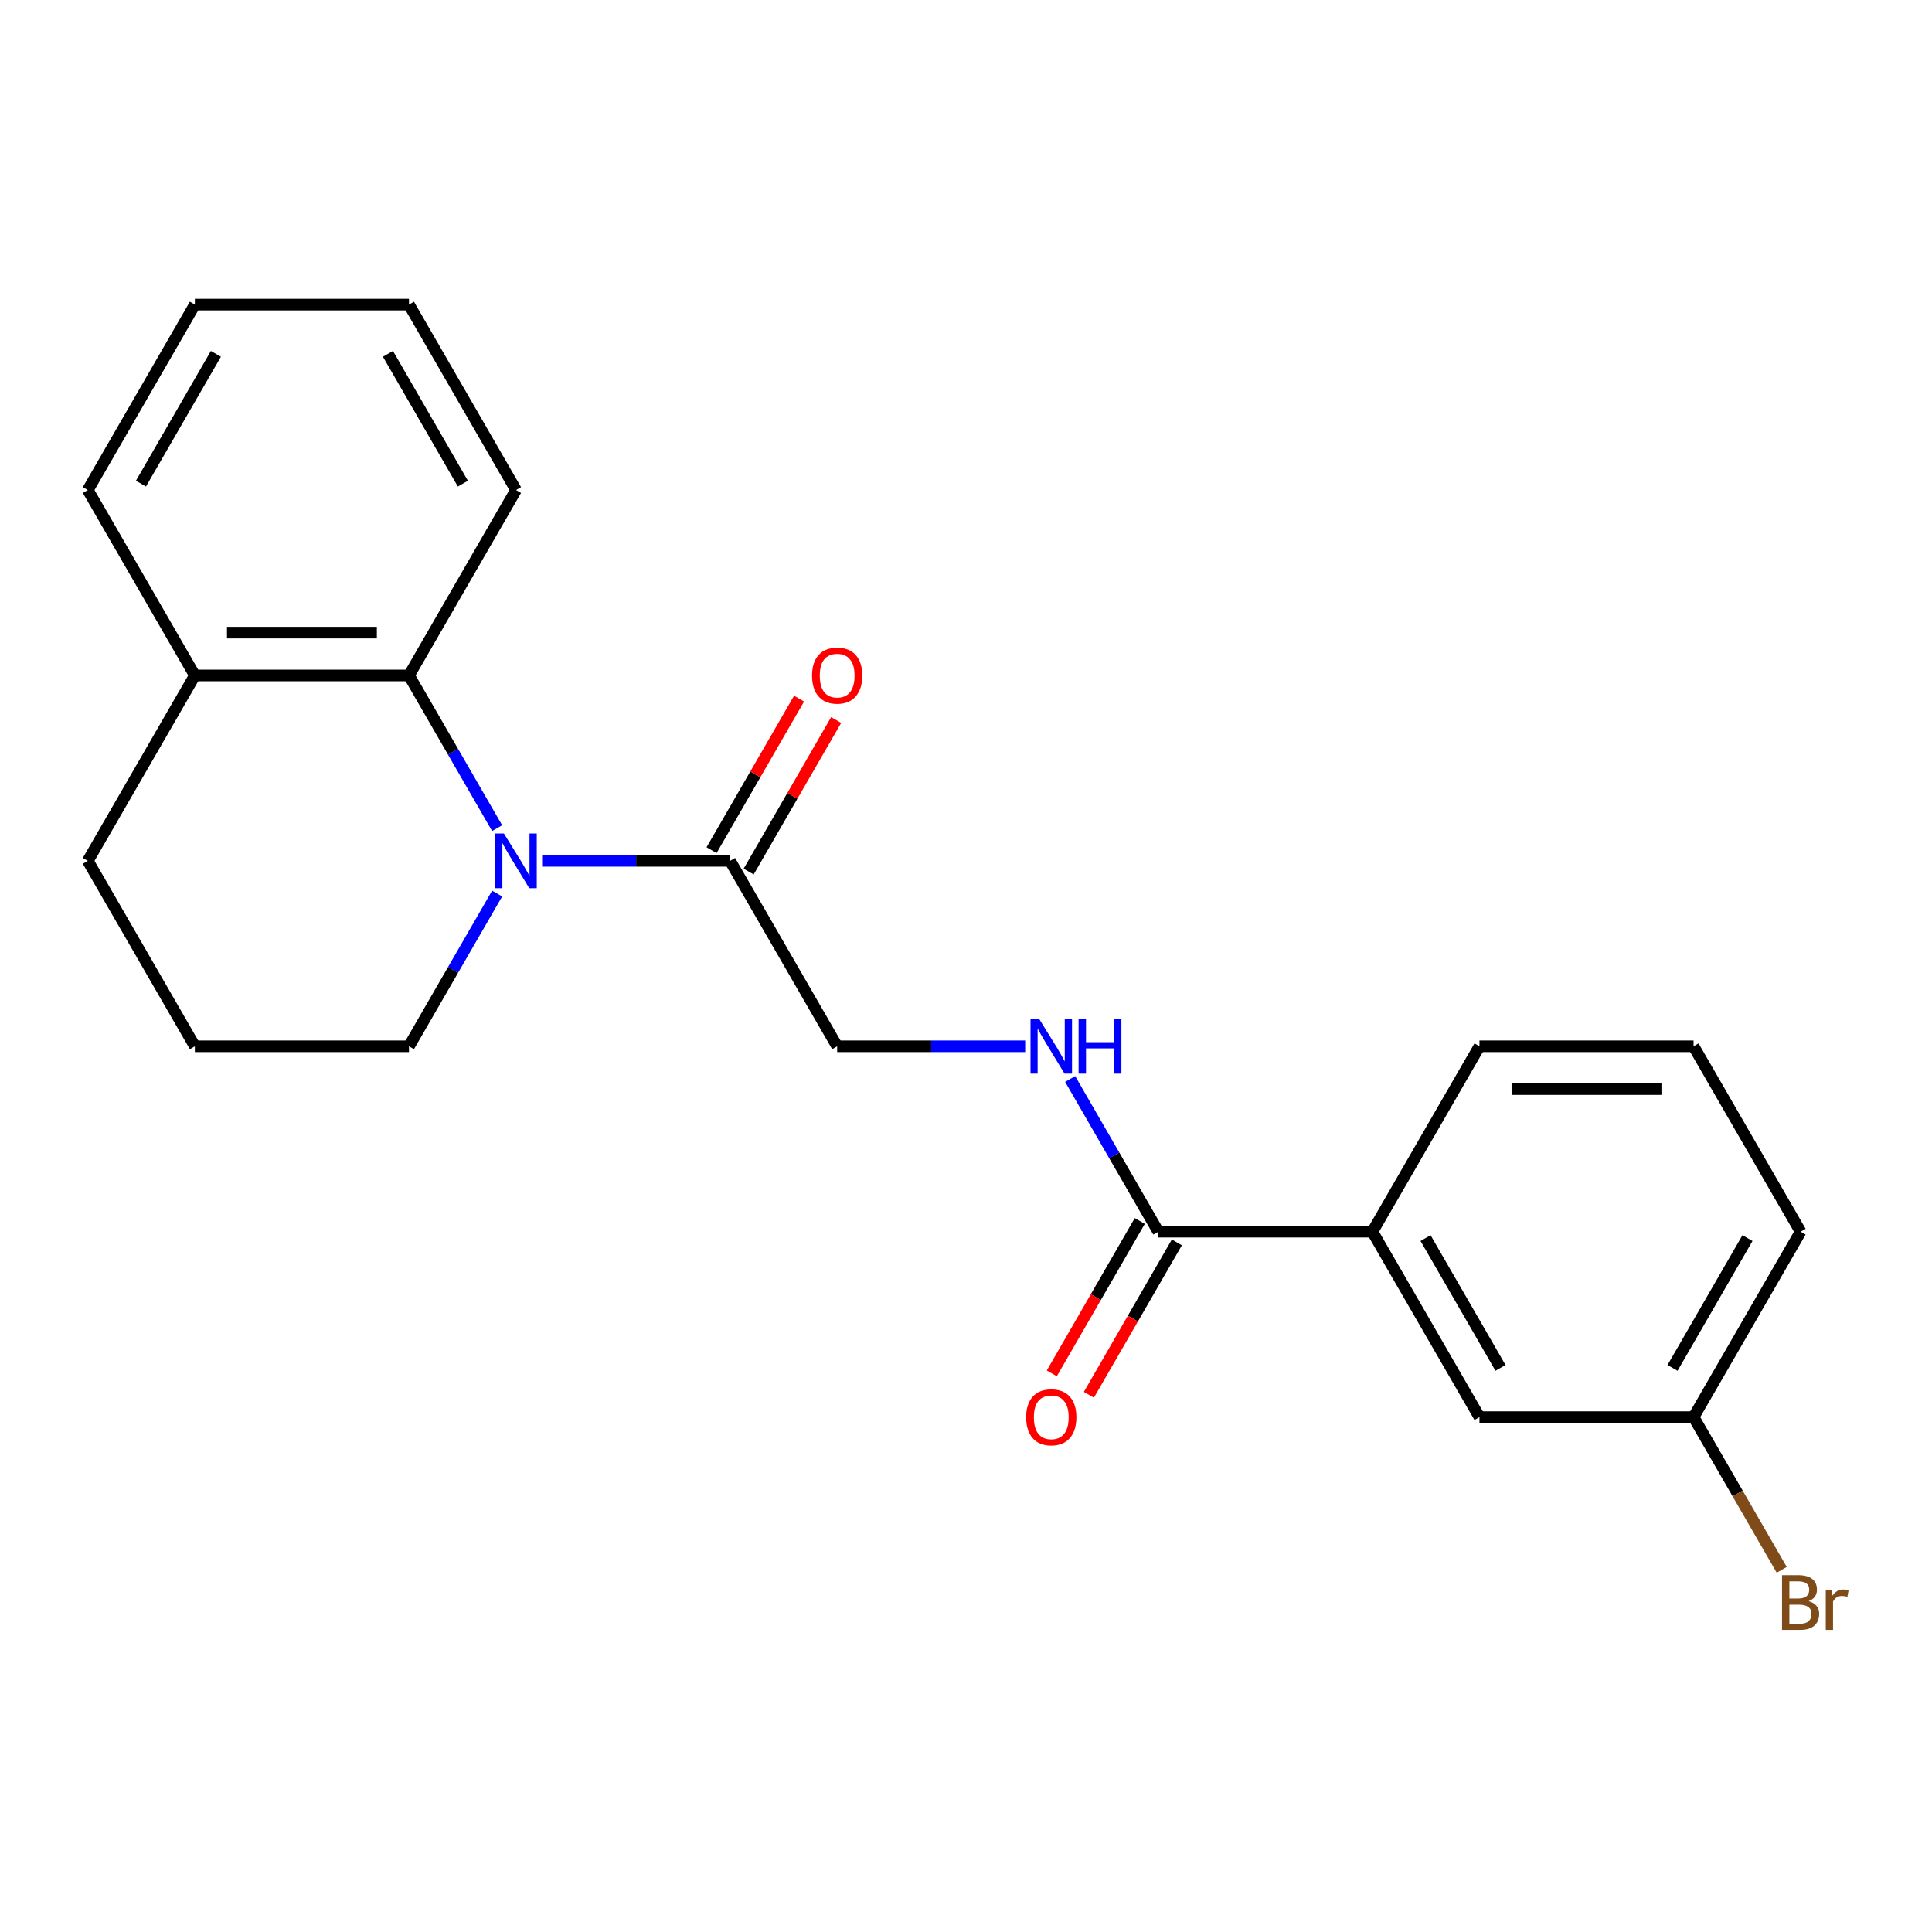 <?xml version='1.0' encoding='iso-8859-1'?>
<svg version='1.1' baseProfile='full'
              xmlns='http://www.w3.org/2000/svg'
                      xmlns:rdkit='http://www.rdkit.org/xml'
                      xmlns:xlink='http://www.w3.org/1999/xlink'
                  xml:space='preserve'
width='1000px' height='1000px' viewBox='0 0 1000 1000'>
<!-- END OF HEADER -->
<rect style='opacity:1.0;fill:#FFFFFF;stroke:none' width='1000' height='1000' x='0' y='0'> </rect>
<path class='bond-0' d='M 280.6,445.582 L 329.254,445.582' style='fill:none;fill-rule:evenodd;stroke:#0000FF;stroke-width:6px;stroke-linecap:butt;stroke-linejoin:miter;stroke-opacity:1' />
<path class='bond-0' d='M 329.254,445.582 L 377.907,445.582' style='fill:none;fill-rule:evenodd;stroke:#000000;stroke-width:6px;stroke-linecap:butt;stroke-linejoin:miter;stroke-opacity:1' />
<path class='bond-1' d='M 257.315,428.652 L 234.498,389.131' style='fill:none;fill-rule:evenodd;stroke:#0000FF;stroke-width:6px;stroke-linecap:butt;stroke-linejoin:miter;stroke-opacity:1' />
<path class='bond-1' d='M 234.498,389.131 L 211.681,349.611' style='fill:none;fill-rule:evenodd;stroke:#000000;stroke-width:6px;stroke-linecap:butt;stroke-linejoin:miter;stroke-opacity:1' />
<path class='bond-10' d='M 257.315,462.513 L 234.498,502.033' style='fill:none;fill-rule:evenodd;stroke:#0000FF;stroke-width:6px;stroke-linecap:butt;stroke-linejoin:miter;stroke-opacity:1' />
<path class='bond-10' d='M 234.498,502.033 L 211.681,541.553' style='fill:none;fill-rule:evenodd;stroke:#000000;stroke-width:6px;stroke-linecap:butt;stroke-linejoin:miter;stroke-opacity:1' />
<path class='bond-5' d='M 377.907,445.582 L 433.316,541.553' style='fill:none;fill-rule:evenodd;stroke:#000000;stroke-width:6px;stroke-linecap:butt;stroke-linejoin:miter;stroke-opacity:1' />
<path class='bond-7' d='M 387.504,451.123 L 410.148,411.903' style='fill:none;fill-rule:evenodd;stroke:#000000;stroke-width:6px;stroke-linecap:butt;stroke-linejoin:miter;stroke-opacity:1' />
<path class='bond-7' d='M 410.148,411.903 L 432.792,372.683' style='fill:none;fill-rule:evenodd;stroke:#FF0000;stroke-width:6px;stroke-linecap:butt;stroke-linejoin:miter;stroke-opacity:1' />
<path class='bond-7' d='M 368.31,440.041 L 390.954,400.821' style='fill:none;fill-rule:evenodd;stroke:#000000;stroke-width:6px;stroke-linecap:butt;stroke-linejoin:miter;stroke-opacity:1' />
<path class='bond-7' d='M 390.954,400.821 L 413.598,361.601' style='fill:none;fill-rule:evenodd;stroke:#FF0000;stroke-width:6px;stroke-linecap:butt;stroke-linejoin:miter;stroke-opacity:1' />
<path class='bond-6' d='M 211.681,349.611 L 100.863,349.611' style='fill:none;fill-rule:evenodd;stroke:#000000;stroke-width:6px;stroke-linecap:butt;stroke-linejoin:miter;stroke-opacity:1' />
<path class='bond-6' d='M 195.058,327.448 L 117.486,327.448' style='fill:none;fill-rule:evenodd;stroke:#000000;stroke-width:6px;stroke-linecap:butt;stroke-linejoin:miter;stroke-opacity:1' />
<path class='bond-13' d='M 211.681,349.611 L 267.09,253.64' style='fill:none;fill-rule:evenodd;stroke:#000000;stroke-width:6px;stroke-linecap:butt;stroke-linejoin:miter;stroke-opacity:1' />
<path class='bond-2' d='M 599.543,637.524 L 576.726,598.004' style='fill:none;fill-rule:evenodd;stroke:#000000;stroke-width:6px;stroke-linecap:butt;stroke-linejoin:miter;stroke-opacity:1' />
<path class='bond-2' d='M 576.726,598.004 L 553.909,558.483' style='fill:none;fill-rule:evenodd;stroke:#0000FF;stroke-width:6px;stroke-linecap:butt;stroke-linejoin:miter;stroke-opacity:1' />
<path class='bond-4' d='M 599.543,637.524 L 710.36,637.524' style='fill:none;fill-rule:evenodd;stroke:#000000;stroke-width:6px;stroke-linecap:butt;stroke-linejoin:miter;stroke-opacity:1' />
<path class='bond-8' d='M 589.945,631.983 L 567.175,671.423' style='fill:none;fill-rule:evenodd;stroke:#000000;stroke-width:6px;stroke-linecap:butt;stroke-linejoin:miter;stroke-opacity:1' />
<path class='bond-8' d='M 567.175,671.423 L 544.404,710.863' style='fill:none;fill-rule:evenodd;stroke:#FF0000;stroke-width:6px;stroke-linecap:butt;stroke-linejoin:miter;stroke-opacity:1' />
<path class='bond-8' d='M 609.14,643.065 L 586.369,682.505' style='fill:none;fill-rule:evenodd;stroke:#000000;stroke-width:6px;stroke-linecap:butt;stroke-linejoin:miter;stroke-opacity:1' />
<path class='bond-8' d='M 586.369,682.505 L 563.598,721.945' style='fill:none;fill-rule:evenodd;stroke:#FF0000;stroke-width:6px;stroke-linecap:butt;stroke-linejoin:miter;stroke-opacity:1' />
<path class='bond-3' d='M 530.623,541.553 L 481.97,541.553' style='fill:none;fill-rule:evenodd;stroke:#0000FF;stroke-width:6px;stroke-linecap:butt;stroke-linejoin:miter;stroke-opacity:1' />
<path class='bond-3' d='M 481.97,541.553 L 433.316,541.553' style='fill:none;fill-rule:evenodd;stroke:#000000;stroke-width:6px;stroke-linecap:butt;stroke-linejoin:miter;stroke-opacity:1' />
<path class='bond-9' d='M 710.36,637.524 L 765.769,733.495' style='fill:none;fill-rule:evenodd;stroke:#000000;stroke-width:6px;stroke-linecap:butt;stroke-linejoin:miter;stroke-opacity:1' />
<path class='bond-9' d='M 737.866,640.838 L 776.652,708.017' style='fill:none;fill-rule:evenodd;stroke:#000000;stroke-width:6px;stroke-linecap:butt;stroke-linejoin:miter;stroke-opacity:1' />
<path class='bond-14' d='M 710.36,637.524 L 765.769,541.553' style='fill:none;fill-rule:evenodd;stroke:#000000;stroke-width:6px;stroke-linecap:butt;stroke-linejoin:miter;stroke-opacity:1' />
<path class='bond-18' d='M 100.863,349.611 L 45.455,253.64' style='fill:none;fill-rule:evenodd;stroke:#000000;stroke-width:6px;stroke-linecap:butt;stroke-linejoin:miter;stroke-opacity:1' />
<path class='bond-22' d='M 100.863,349.611 L 45.455,445.582' style='fill:none;fill-rule:evenodd;stroke:#000000;stroke-width:6px;stroke-linecap:butt;stroke-linejoin:miter;stroke-opacity:1' />
<path class='bond-11' d='M 765.769,733.495 L 876.587,733.495' style='fill:none;fill-rule:evenodd;stroke:#000000;stroke-width:6px;stroke-linecap:butt;stroke-linejoin:miter;stroke-opacity:1' />
<path class='bond-15' d='M 211.681,541.553 L 100.863,541.553' style='fill:none;fill-rule:evenodd;stroke:#000000;stroke-width:6px;stroke-linecap:butt;stroke-linejoin:miter;stroke-opacity:1' />
<path class='bond-12' d='M 876.587,733.495 L 899.404,773.015' style='fill:none;fill-rule:evenodd;stroke:#000000;stroke-width:6px;stroke-linecap:butt;stroke-linejoin:miter;stroke-opacity:1' />
<path class='bond-12' d='M 899.404,773.015 L 922.221,812.535' style='fill:none;fill-rule:evenodd;stroke:#7F4C19;stroke-width:6px;stroke-linecap:butt;stroke-linejoin:miter;stroke-opacity:1' />
<path class='bond-24' d='M 876.587,733.495 L 931.995,637.524' style='fill:none;fill-rule:evenodd;stroke:#000000;stroke-width:6px;stroke-linecap:butt;stroke-linejoin:miter;stroke-opacity:1' />
<path class='bond-24' d='M 865.704,708.017 L 904.49,640.838' style='fill:none;fill-rule:evenodd;stroke:#000000;stroke-width:6px;stroke-linecap:butt;stroke-linejoin:miter;stroke-opacity:1' />
<path class='bond-20' d='M 267.09,253.64 L 211.681,157.669' style='fill:none;fill-rule:evenodd;stroke:#000000;stroke-width:6px;stroke-linecap:butt;stroke-linejoin:miter;stroke-opacity:1' />
<path class='bond-20' d='M 239.584,250.326 L 200.798,183.147' style='fill:none;fill-rule:evenodd;stroke:#000000;stroke-width:6px;stroke-linecap:butt;stroke-linejoin:miter;stroke-opacity:1' />
<path class='bond-16' d='M 765.769,541.553 L 876.587,541.553' style='fill:none;fill-rule:evenodd;stroke:#000000;stroke-width:6px;stroke-linecap:butt;stroke-linejoin:miter;stroke-opacity:1' />
<path class='bond-16' d='M 782.392,563.716 L 859.964,563.716' style='fill:none;fill-rule:evenodd;stroke:#000000;stroke-width:6px;stroke-linecap:butt;stroke-linejoin:miter;stroke-opacity:1' />
<path class='bond-17' d='M 100.863,541.553 L 45.455,445.582' style='fill:none;fill-rule:evenodd;stroke:#000000;stroke-width:6px;stroke-linecap:butt;stroke-linejoin:miter;stroke-opacity:1' />
<path class='bond-19' d='M 876.587,541.553 L 931.995,637.524' style='fill:none;fill-rule:evenodd;stroke:#000000;stroke-width:6px;stroke-linecap:butt;stroke-linejoin:miter;stroke-opacity:1' />
<path class='bond-23' d='M 45.455,253.64 L 100.863,157.669' style='fill:none;fill-rule:evenodd;stroke:#000000;stroke-width:6px;stroke-linecap:butt;stroke-linejoin:miter;stroke-opacity:1' />
<path class='bond-23' d='M 72.96,250.326 L 111.746,183.147' style='fill:none;fill-rule:evenodd;stroke:#000000;stroke-width:6px;stroke-linecap:butt;stroke-linejoin:miter;stroke-opacity:1' />
<path class='bond-21' d='M 211.681,157.669 L 100.863,157.669' style='fill:none;fill-rule:evenodd;stroke:#000000;stroke-width:6px;stroke-linecap:butt;stroke-linejoin:miter;stroke-opacity:1' />
<path  class='atom-0' d='M 260.83 431.422
L 270.11 446.422
Q 271.03 447.902, 272.51 450.582
Q 273.99 453.262, 274.07 453.422
L 274.07 431.422
L 277.83 431.422
L 277.83 459.742
L 273.95 459.742
L 263.99 443.342
Q 262.83 441.422, 261.59 439.222
Q 260.39 437.022, 260.03 436.342
L 260.03 459.742
L 256.35 459.742
L 256.35 431.422
L 260.83 431.422
' fill='#0000FF'/>
<path  class='atom-4' d='M 537.874 527.393
L 547.154 542.393
Q 548.074 543.873, 549.554 546.553
Q 551.034 549.233, 551.114 549.393
L 551.114 527.393
L 554.874 527.393
L 554.874 555.713
L 550.994 555.713
L 541.034 539.313
Q 539.874 537.393, 538.634 535.193
Q 537.434 532.993, 537.074 532.313
L 537.074 555.713
L 533.394 555.713
L 533.394 527.393
L 537.874 527.393
' fill='#0000FF'/>
<path  class='atom-4' d='M 558.274 527.393
L 562.114 527.393
L 562.114 539.433
L 576.594 539.433
L 576.594 527.393
L 580.434 527.393
L 580.434 555.713
L 576.594 555.713
L 576.594 542.633
L 562.114 542.633
L 562.114 555.713
L 558.274 555.713
L 558.274 527.393
' fill='#0000FF'/>
<path  class='atom-8' d='M 420.316 349.691
Q 420.316 342.891, 423.676 339.091
Q 427.036 335.291, 433.316 335.291
Q 439.596 335.291, 442.956 339.091
Q 446.316 342.891, 446.316 349.691
Q 446.316 356.571, 442.916 360.491
Q 439.516 364.371, 433.316 364.371
Q 427.076 364.371, 423.676 360.491
Q 420.316 356.611, 420.316 349.691
M 433.316 361.171
Q 437.636 361.171, 439.956 358.291
Q 442.316 355.371, 442.316 349.691
Q 442.316 344.131, 439.956 341.331
Q 437.636 338.491, 433.316 338.491
Q 428.996 338.491, 426.636 341.291
Q 424.316 344.091, 424.316 349.691
Q 424.316 355.411, 426.636 358.291
Q 428.996 361.171, 433.316 361.171
' fill='#FF0000'/>
<path  class='atom-9' d='M 531.134 733.575
Q 531.134 726.775, 534.494 722.975
Q 537.854 719.175, 544.134 719.175
Q 550.414 719.175, 553.774 722.975
Q 557.134 726.775, 557.134 733.575
Q 557.134 740.455, 553.734 744.375
Q 550.334 748.255, 544.134 748.255
Q 537.894 748.255, 534.494 744.375
Q 531.134 740.495, 531.134 733.575
M 544.134 745.055
Q 548.454 745.055, 550.774 742.175
Q 553.134 739.255, 553.134 733.575
Q 553.134 728.015, 550.774 725.215
Q 548.454 722.375, 544.134 722.375
Q 539.814 722.375, 537.454 725.175
Q 535.134 727.975, 535.134 733.575
Q 535.134 739.295, 537.454 742.175
Q 539.814 745.055, 544.134 745.055
' fill='#FF0000'/>
<path  class='atom-13' d='M 936.135 828.746
Q 938.855 829.506, 940.215 831.186
Q 941.615 832.826, 941.615 835.266
Q 941.615 839.186, 939.095 841.426
Q 936.615 843.626, 931.895 843.626
L 922.375 843.626
L 922.375 815.306
L 930.735 815.306
Q 935.575 815.306, 938.015 817.266
Q 940.455 819.226, 940.455 822.826
Q 940.455 827.106, 936.135 828.746
M 926.175 818.506
L 926.175 827.386
L 930.735 827.386
Q 933.535 827.386, 934.975 826.266
Q 936.455 825.106, 936.455 822.826
Q 936.455 818.506, 930.735 818.506
L 926.175 818.506
M 931.895 840.426
Q 934.655 840.426, 936.135 839.106
Q 937.615 837.786, 937.615 835.266
Q 937.615 832.946, 935.975 831.786
Q 934.375 830.586, 931.295 830.586
L 926.175 830.586
L 926.175 840.426
L 931.895 840.426
' fill='#7F4C19'/>
<path  class='atom-13' d='M 948.055 823.066
L 948.495 825.906
Q 950.655 822.706, 954.175 822.706
Q 955.295 822.706, 956.815 823.106
L 956.215 826.466
Q 954.495 826.066, 953.535 826.066
Q 951.855 826.066, 950.735 826.746
Q 949.655 827.386, 948.775 828.946
L 948.775 843.626
L 945.015 843.626
L 945.015 823.066
L 948.055 823.066
' fill='#7F4C19'/>
</svg>

